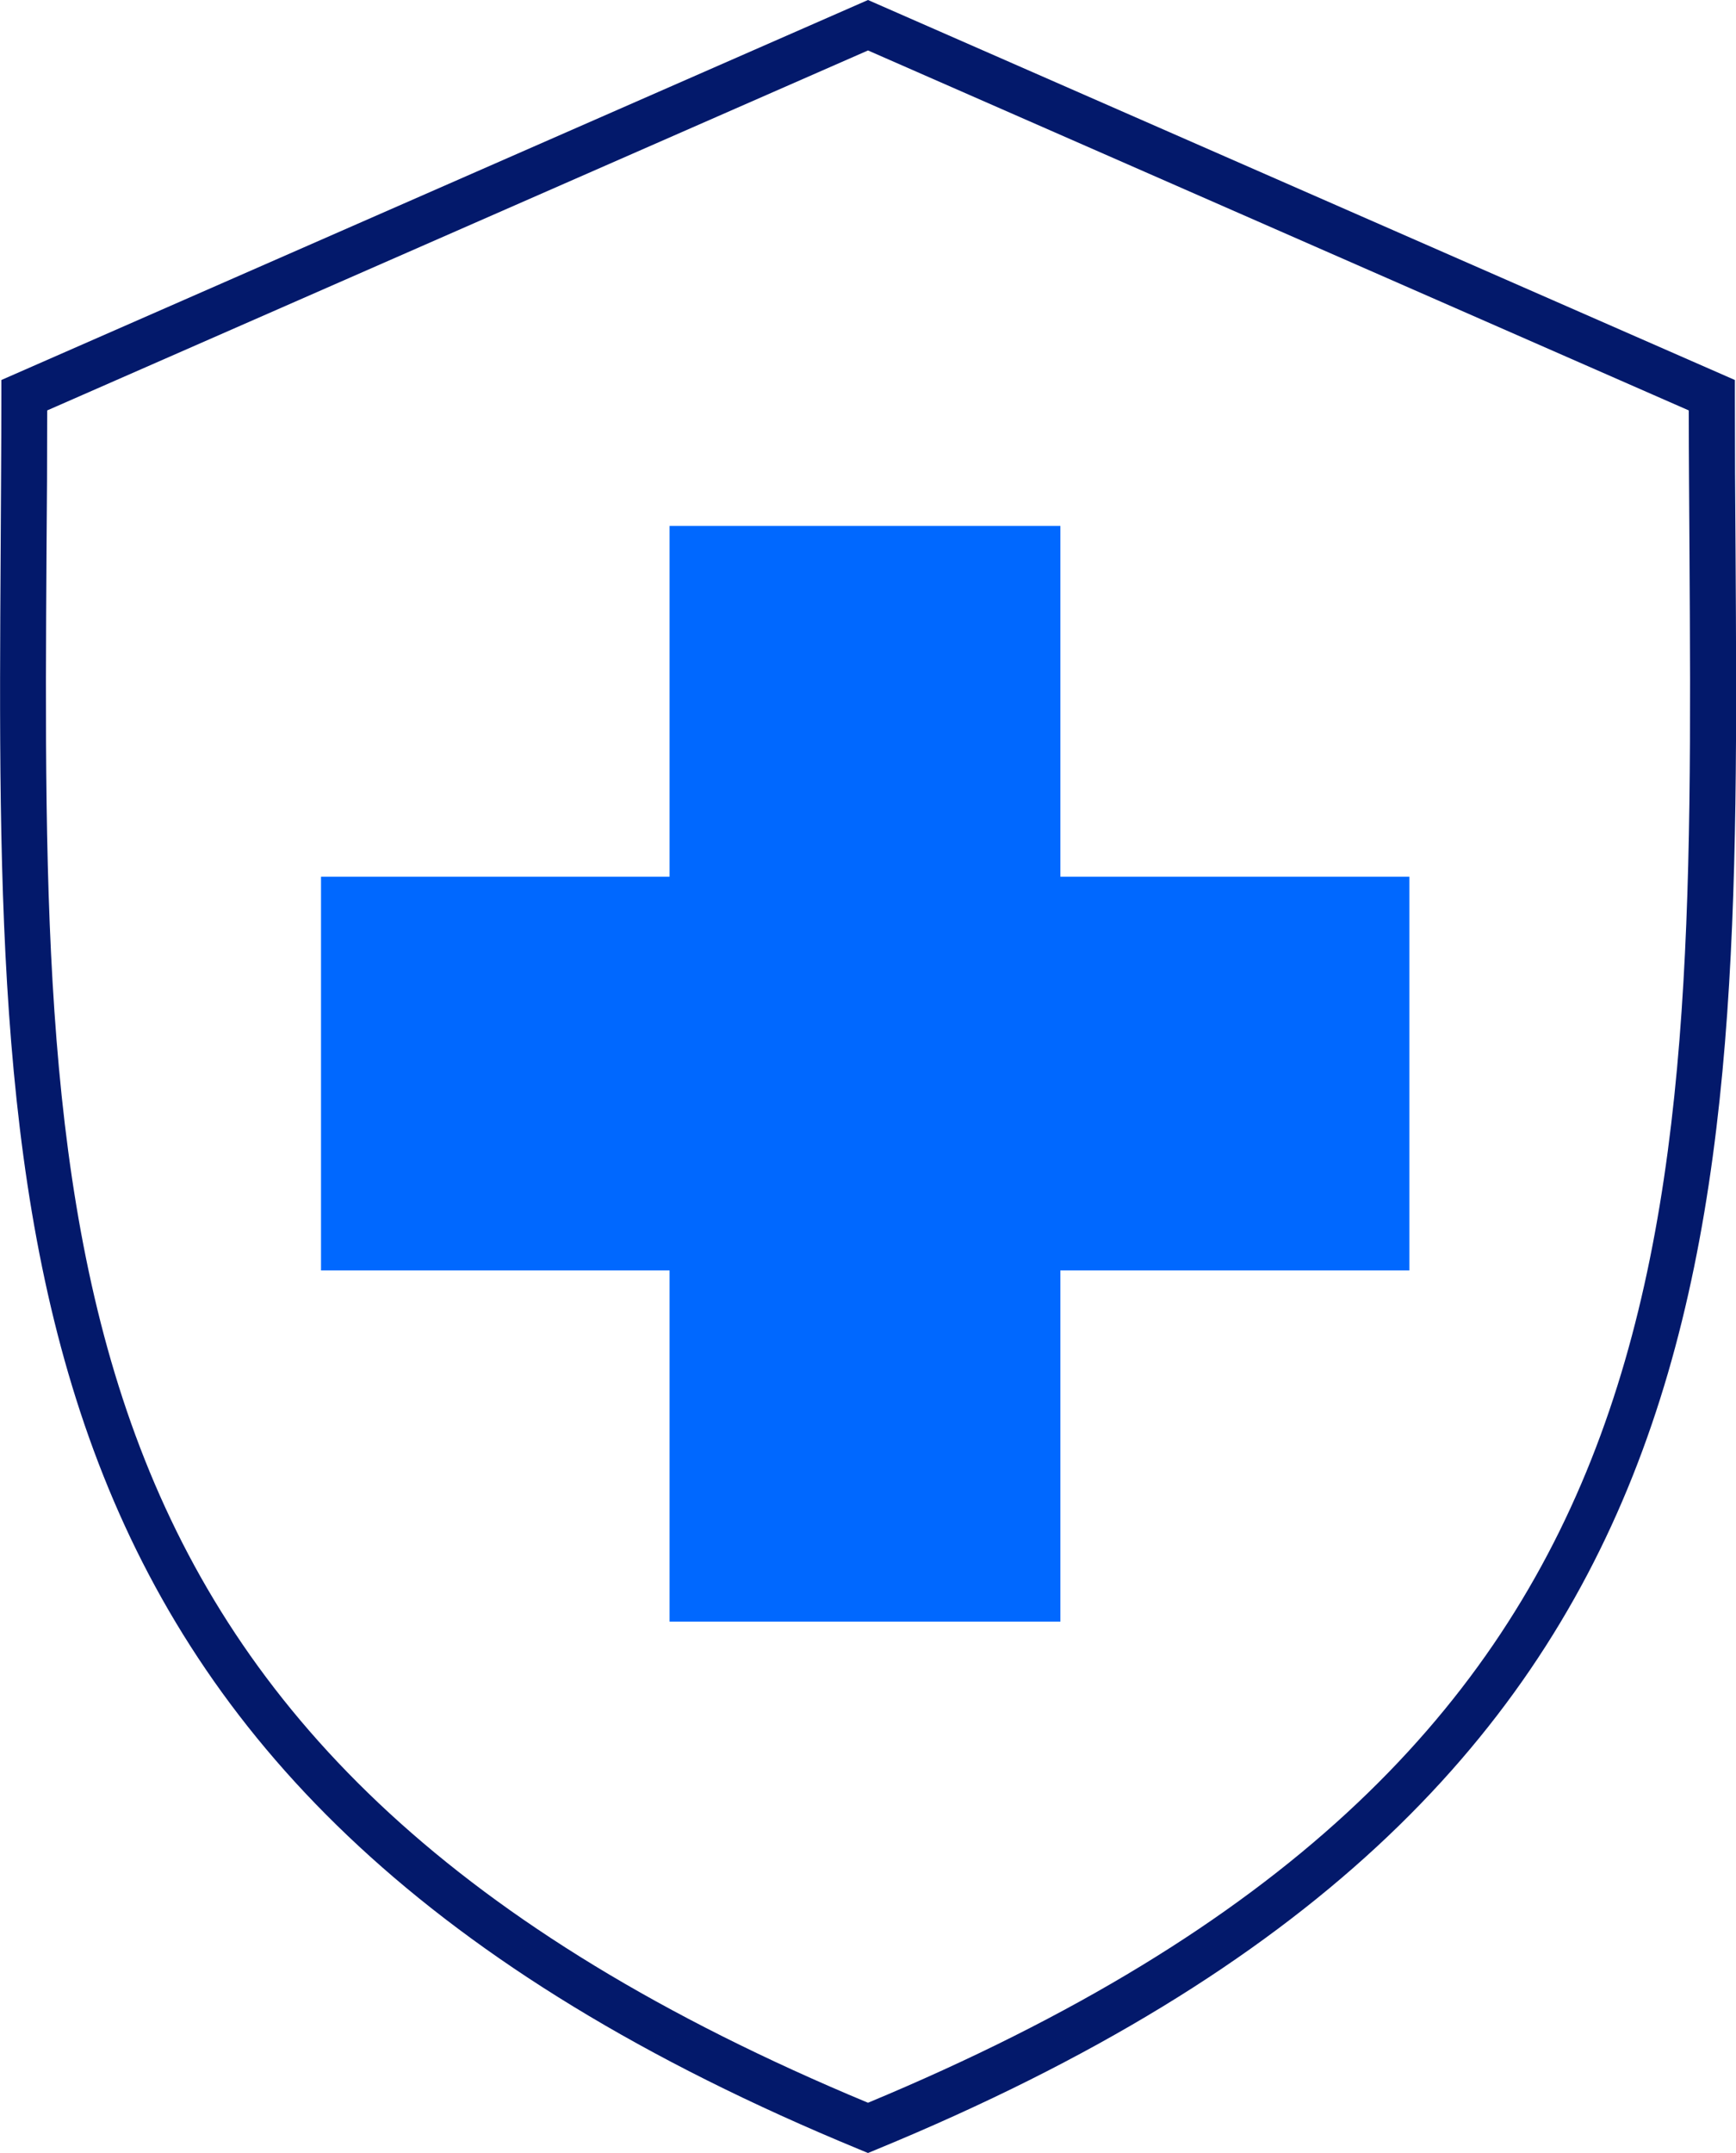<?xml version="1.0" encoding="UTF-8"?>
<svg xmlns="http://www.w3.org/2000/svg" width="50" height="62" viewBox="0 0 50 62" fill="none">
  <g clip-path="url(#clip0_514_1432)">
    <path d="M25 62L24.749 61.896C-0.2 51.615 -0.103 35.826 0.019 15.841C0.026 14.381 0.039 12.896 0.039 11.378V10.943L25 0L49.968 10.943V11.378C49.968 12.889 49.974 14.375 49.987 15.841C50.109 35.826 50.206 51.615 25.251 61.896L25 62ZM1.359 11.819C1.359 13.188 1.353 14.53 1.34 15.847C1.218 36.021 1.127 50.616 25 60.553C48.872 50.616 48.782 36.021 48.66 15.847C48.653 14.524 48.64 13.181 48.64 11.819L25 1.453L1.359 11.819Z" fill="#03196B"></path>
    <path fill-rule="evenodd" clip-rule="evenodd" d="M19.285 15.146H30.541V25.246H40.593V36.585H30.541V46.698H19.285V36.585H9.246V25.246H19.285V15.146Z" fill="#0068FF"></path>
  </g>
  <defs>
    <clipPath id="clip0_514_1432">
      <rect width="50" height="62" fill="white"></rect>
    </clipPath>
  </defs>
</svg>
